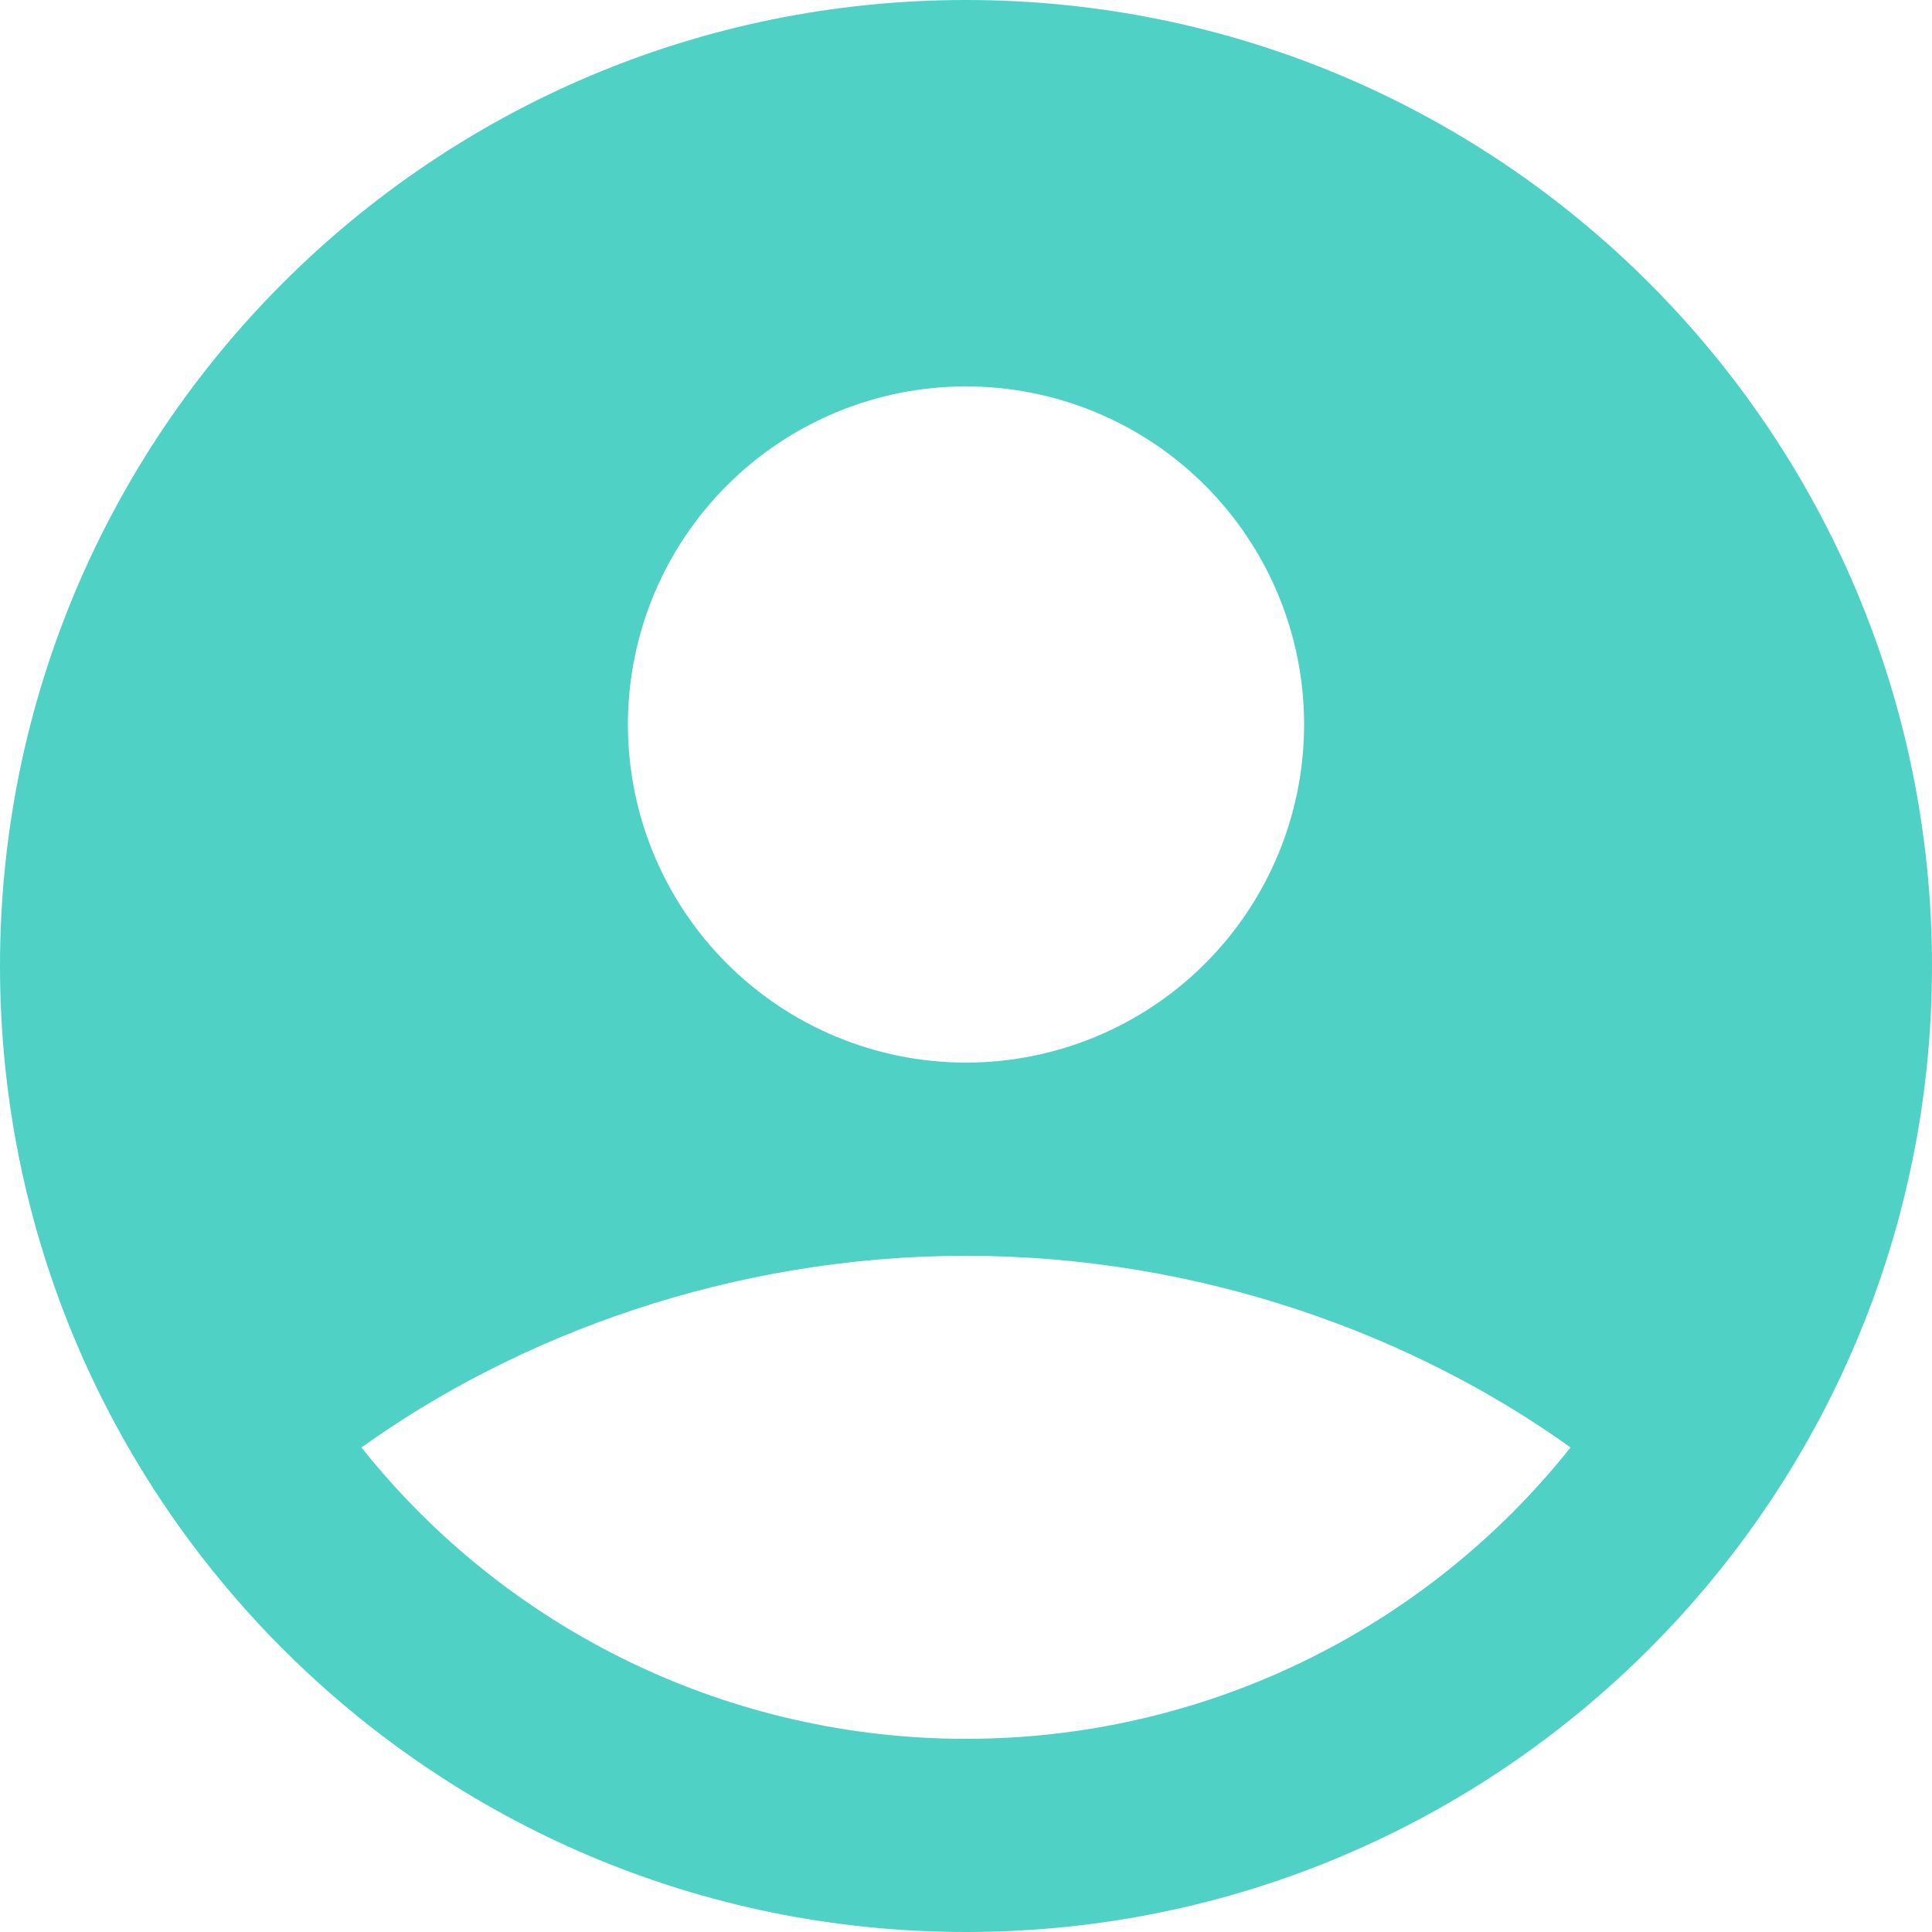 <svg width="108" height="108" viewBox="0 0 108 108" fill="none" xmlns="http://www.w3.org/2000/svg">
<path fill-rule="evenodd" clip-rule="evenodd" d="M54 0C24.176 0 0 24.176 0 54C0 83.824 24.176 108 54 108C83.824 108 108 83.824 108 54C108 24.176 83.824 0 54 0ZM35.1 40.5C35.1 38.018 35.589 35.56 36.539 33.267C37.489 30.974 38.881 28.891 40.636 27.136C42.391 25.381 44.474 23.988 46.767 23.039C49.06 22.089 51.518 21.6 54 21.6C56.482 21.6 58.94 22.089 61.233 23.039C63.526 23.988 65.609 25.381 67.364 27.136C69.119 28.891 70.511 30.974 71.461 33.267C72.411 35.56 72.9 38.018 72.9 40.5C72.9 45.513 70.909 50.32 67.364 53.864C63.82 57.409 59.013 59.4 54 59.4C48.987 59.4 44.18 57.409 40.636 53.864C37.091 50.32 35.1 45.513 35.1 40.5ZM87.793 80.914C83.751 85.998 78.612 90.104 72.76 92.924C66.909 95.744 60.496 97.206 54 97.2C47.504 97.206 41.091 95.744 35.239 92.924C29.388 90.104 24.249 85.998 20.207 80.914C28.96 74.633 40.905 70.2 54 70.2C67.095 70.2 79.04 74.633 87.793 80.914Z" fill="#4FD1C5"/>
</svg>
